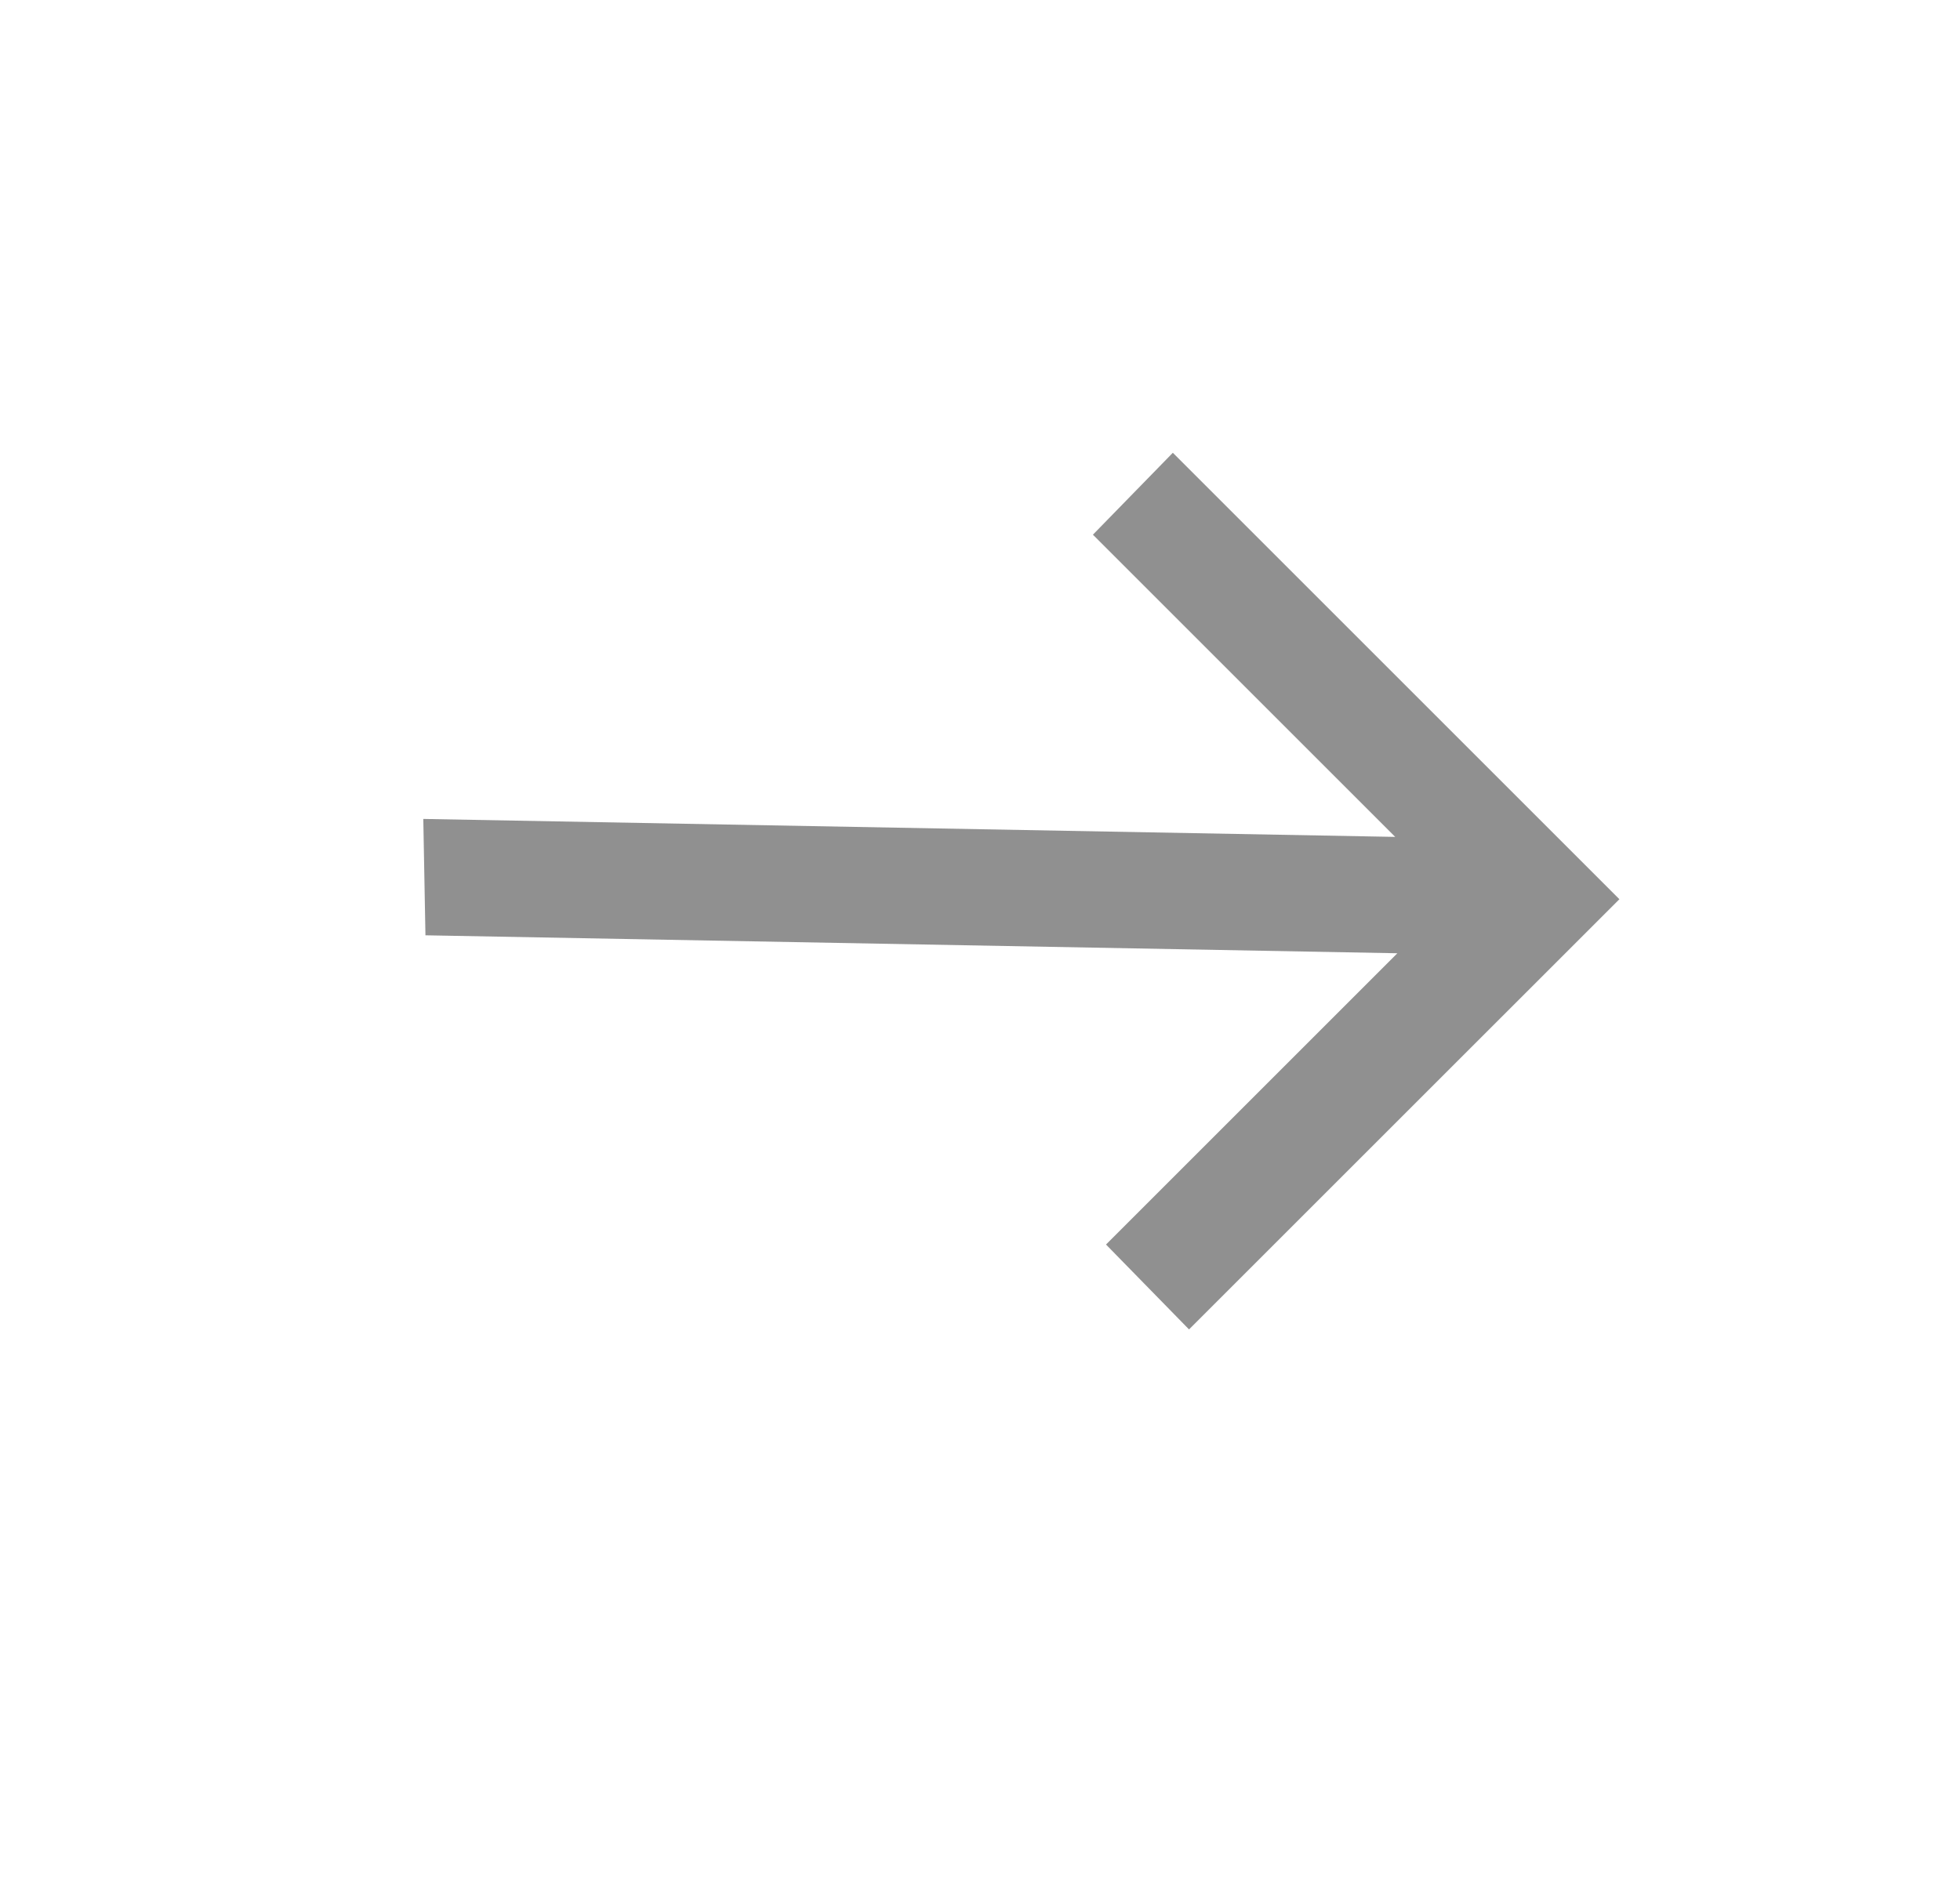 <?xml version="1.0" encoding="UTF-8"?> <svg xmlns="http://www.w3.org/2000/svg" width="31" height="30" viewBox="0 0 31 30" fill="none"><mask id="mask0_1488_3563" style="mask-type:alpha" maskUnits="userSpaceOnUse" x="0" y="0" width="31" height="30"><rect x="0.213" width="30" height="30" fill="#D9D9D9"></rect></mask><g mask="url(#mask0_1488_3563)"><path d="M18.806 21.032L17.493 19.689L22.101 15.081L6.729 14.797L6.695 12.956L22.067 13.24L17.286 8.459L18.55 7.163L25.613 14.226L18.806 21.032Z" fill="#222222" fill-opacity="0.5"></path></g></svg> 